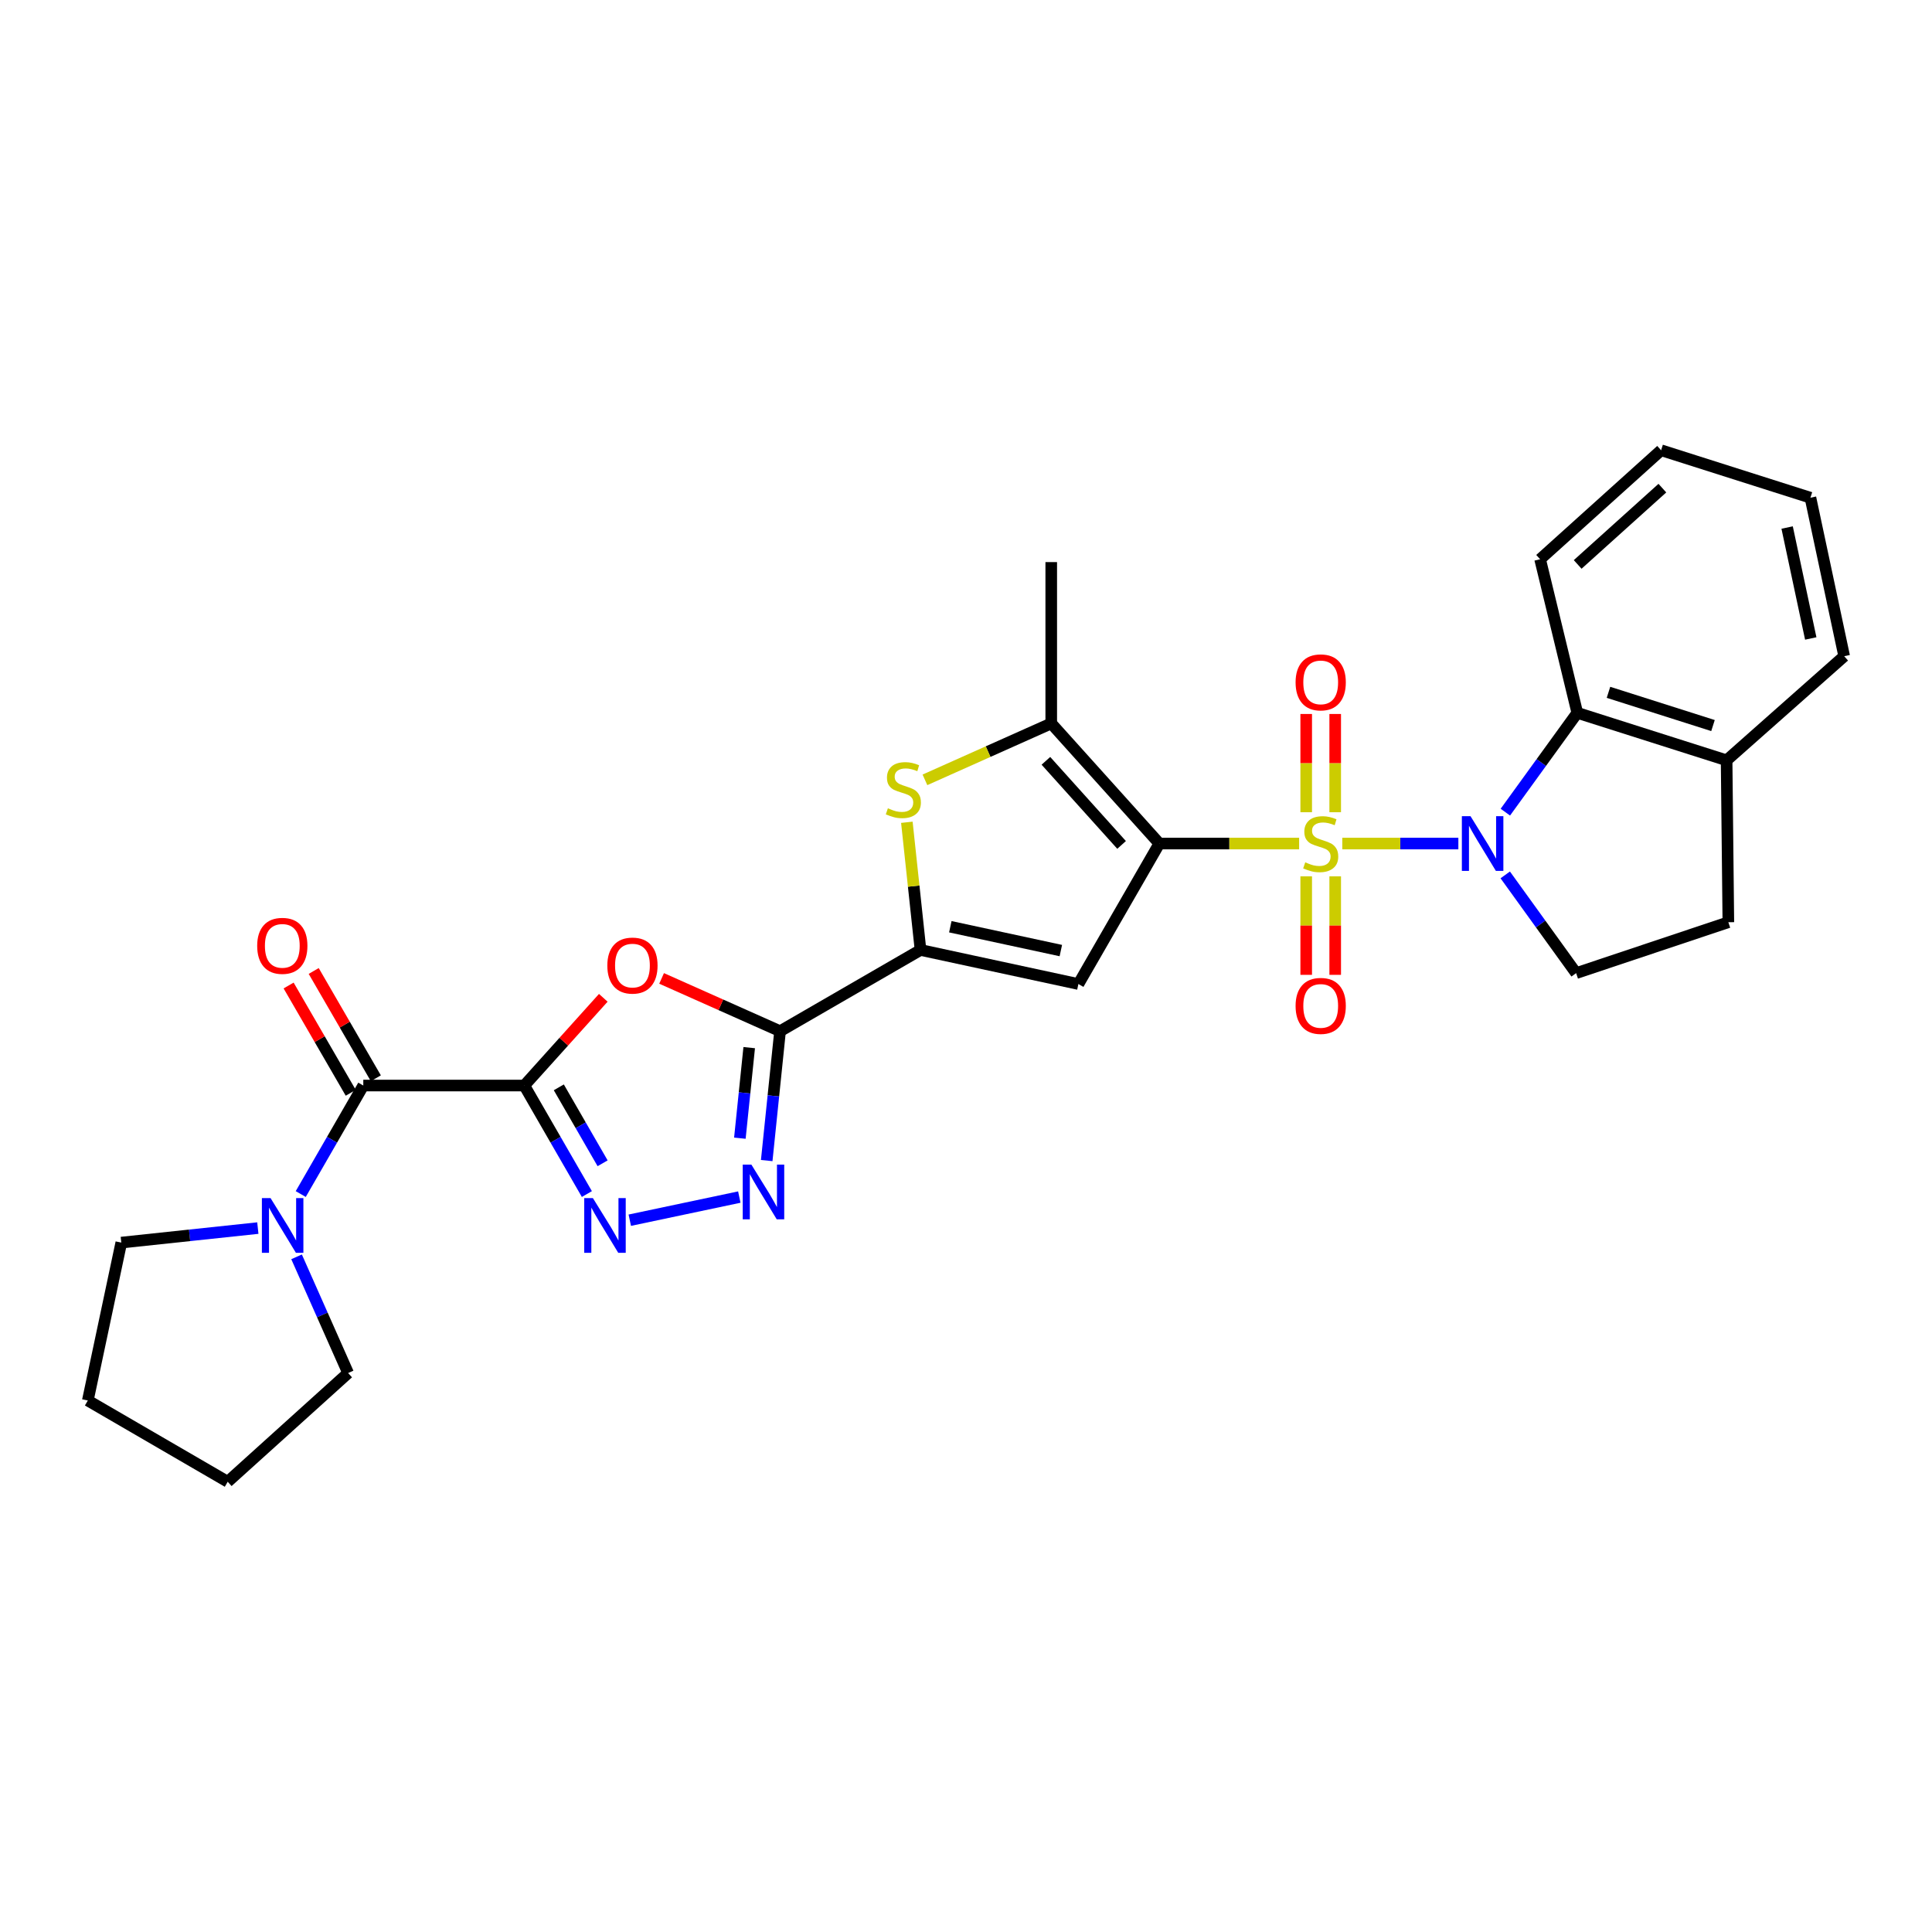 <?xml version='1.0' encoding='iso-8859-1'?>
<svg version='1.1' baseProfile='full'
              xmlns='http://www.w3.org/2000/svg'
                      xmlns:rdkit='http://www.rdkit.org/xml'
                      xmlns:xlink='http://www.w3.org/1999/xlink'
                  xml:space='preserve'
width='1000px' height='1000px' viewBox='0 0 1000 1000'>
<!-- END OF HEADER -->
<rect style='opacity:1.0;fill:#FFFFFF;stroke:none' width='1000' height='1000' x='0' y='0'> </rect>
<path class='bond-0' d='M 672.427,436.617 L 636.254,436.617' style='fill:none;fill-rule:evenodd;stroke:#CCCC00;stroke-width:6px;stroke-linecap:butt;stroke-linejoin:miter;stroke-opacity:1' />
<path class='bond-0' d='M 636.254,436.617 L 600.082,436.617' style='fill:none;fill-rule:evenodd;stroke:#000000;stroke-width:6px;stroke-linecap:butt;stroke-linejoin:miter;stroke-opacity:1' />
<path class='bond-1' d='M 694.769,436.617 L 724.806,436.617' style='fill:none;fill-rule:evenodd;stroke:#CCCC00;stroke-width:6px;stroke-linecap:butt;stroke-linejoin:miter;stroke-opacity:1' />
<path class='bond-1' d='M 724.806,436.617 L 754.843,436.617' style='fill:none;fill-rule:evenodd;stroke:#0000FF;stroke-width:6px;stroke-linecap:butt;stroke-linejoin:miter;stroke-opacity:1' />
<path class='bond-15' d='M 691.099,420.41 L 691.099,394.982' style='fill:none;fill-rule:evenodd;stroke:#CCCC00;stroke-width:6px;stroke-linecap:butt;stroke-linejoin:miter;stroke-opacity:1' />
<path class='bond-15' d='M 691.099,394.982 L 691.099,369.555' style='fill:none;fill-rule:evenodd;stroke:#FF0000;stroke-width:6px;stroke-linecap:butt;stroke-linejoin:miter;stroke-opacity:1' />
<path class='bond-15' d='M 676.089,420.41 L 676.089,394.982' style='fill:none;fill-rule:evenodd;stroke:#CCCC00;stroke-width:6px;stroke-linecap:butt;stroke-linejoin:miter;stroke-opacity:1' />
<path class='bond-15' d='M 676.089,394.982 L 676.089,369.555' style='fill:none;fill-rule:evenodd;stroke:#FF0000;stroke-width:6px;stroke-linecap:butt;stroke-linejoin:miter;stroke-opacity:1' />
<path class='bond-16' d='M 676.089,453.596 L 676.089,479.087' style='fill:none;fill-rule:evenodd;stroke:#CCCC00;stroke-width:6px;stroke-linecap:butt;stroke-linejoin:miter;stroke-opacity:1' />
<path class='bond-16' d='M 676.089,479.087 L 676.089,504.577' style='fill:none;fill-rule:evenodd;stroke:#FF0000;stroke-width:6px;stroke-linecap:butt;stroke-linejoin:miter;stroke-opacity:1' />
<path class='bond-16' d='M 691.099,453.596 L 691.099,479.087' style='fill:none;fill-rule:evenodd;stroke:#CCCC00;stroke-width:6px;stroke-linecap:butt;stroke-linejoin:miter;stroke-opacity:1' />
<path class='bond-16' d='M 691.099,479.087 L 691.099,504.577' style='fill:none;fill-rule:evenodd;stroke:#FF0000;stroke-width:6px;stroke-linecap:butt;stroke-linejoin:miter;stroke-opacity:1' />
<path class='bond-4' d='M 600.082,436.617 L 558.179,509.331' style='fill:none;fill-rule:evenodd;stroke:#000000;stroke-width:6px;stroke-linecap:butt;stroke-linejoin:miter;stroke-opacity:1' />
<path class='bond-9' d='M 600.082,436.617 L 544.12,374.435' style='fill:none;fill-rule:evenodd;stroke:#000000;stroke-width:6px;stroke-linecap:butt;stroke-linejoin:miter;stroke-opacity:1' />
<path class='bond-9' d='M 580.531,437.331 L 541.358,393.803' style='fill:none;fill-rule:evenodd;stroke:#000000;stroke-width:6px;stroke-linecap:butt;stroke-linejoin:miter;stroke-opacity:1' />
<path class='bond-12' d='M 779.169,420.369 L 797.787,394.667' style='fill:none;fill-rule:evenodd;stroke:#0000FF;stroke-width:6px;stroke-linecap:butt;stroke-linejoin:miter;stroke-opacity:1' />
<path class='bond-12' d='M 797.787,394.667 L 816.406,368.965' style='fill:none;fill-rule:evenodd;stroke:#000000;stroke-width:6px;stroke-linecap:butt;stroke-linejoin:miter;stroke-opacity:1' />
<path class='bond-14' d='M 779.11,452.845 L 797.458,478.27' style='fill:none;fill-rule:evenodd;stroke:#0000FF;stroke-width:6px;stroke-linecap:butt;stroke-linejoin:miter;stroke-opacity:1' />
<path class='bond-14' d='M 797.458,478.27 L 815.805,503.694' style='fill:none;fill-rule:evenodd;stroke:#000000;stroke-width:6px;stroke-linecap:butt;stroke-linejoin:miter;stroke-opacity:1' />
<path class='bond-2' d='M 271.376,561.874 L 291.82,539.168' style='fill:none;fill-rule:evenodd;stroke:#000000;stroke-width:6px;stroke-linecap:butt;stroke-linejoin:miter;stroke-opacity:1' />
<path class='bond-2' d='M 291.82,539.168 L 312.263,516.462' style='fill:none;fill-rule:evenodd;stroke:#FF0000;stroke-width:6px;stroke-linecap:butt;stroke-linejoin:miter;stroke-opacity:1' />
<path class='bond-11' d='M 271.376,561.874 L 188.039,561.874' style='fill:none;fill-rule:evenodd;stroke:#000000;stroke-width:6px;stroke-linecap:butt;stroke-linejoin:miter;stroke-opacity:1' />
<path class='bond-32' d='M 271.376,561.874 L 287.571,589.956' style='fill:none;fill-rule:evenodd;stroke:#000000;stroke-width:6px;stroke-linecap:butt;stroke-linejoin:miter;stroke-opacity:1' />
<path class='bond-32' d='M 287.571,589.956 L 303.766,618.037' style='fill:none;fill-rule:evenodd;stroke:#0000FF;stroke-width:6px;stroke-linecap:butt;stroke-linejoin:miter;stroke-opacity:1' />
<path class='bond-32' d='M 289.237,562.8 L 300.574,582.457' style='fill:none;fill-rule:evenodd;stroke:#000000;stroke-width:6px;stroke-linecap:butt;stroke-linejoin:miter;stroke-opacity:1' />
<path class='bond-32' d='M 300.574,582.457 L 311.91,602.114' style='fill:none;fill-rule:evenodd;stroke:#0000FF;stroke-width:6px;stroke-linecap:butt;stroke-linejoin:miter;stroke-opacity:1' />
<path class='bond-3' d='M 403.754,533.747 L 476.46,491.703' style='fill:none;fill-rule:evenodd;stroke:#000000;stroke-width:6px;stroke-linecap:butt;stroke-linejoin:miter;stroke-opacity:1' />
<path class='bond-6' d='M 403.754,533.747 L 373.1,520.086' style='fill:none;fill-rule:evenodd;stroke:#000000;stroke-width:6px;stroke-linecap:butt;stroke-linejoin:miter;stroke-opacity:1' />
<path class='bond-6' d='M 373.1,520.086 L 342.446,506.425' style='fill:none;fill-rule:evenodd;stroke:#FF0000;stroke-width:6px;stroke-linecap:butt;stroke-linejoin:miter;stroke-opacity:1' />
<path class='bond-8' d='M 403.754,533.747 L 400.302,567.227' style='fill:none;fill-rule:evenodd;stroke:#000000;stroke-width:6px;stroke-linecap:butt;stroke-linejoin:miter;stroke-opacity:1' />
<path class='bond-8' d='M 400.302,567.227 L 396.849,600.708' style='fill:none;fill-rule:evenodd;stroke:#0000FF;stroke-width:6px;stroke-linecap:butt;stroke-linejoin:miter;stroke-opacity:1' />
<path class='bond-8' d='M 387.788,542.252 L 385.371,565.688' style='fill:none;fill-rule:evenodd;stroke:#000000;stroke-width:6px;stroke-linecap:butt;stroke-linejoin:miter;stroke-opacity:1' />
<path class='bond-8' d='M 385.371,565.688 L 382.954,589.124' style='fill:none;fill-rule:evenodd;stroke:#0000FF;stroke-width:6px;stroke-linecap:butt;stroke-linejoin:miter;stroke-opacity:1' />
<path class='bond-5' d='M 558.179,509.331 L 476.46,491.703' style='fill:none;fill-rule:evenodd;stroke:#000000;stroke-width:6px;stroke-linecap:butt;stroke-linejoin:miter;stroke-opacity:1' />
<path class='bond-5' d='M 549.087,492.015 L 491.883,479.675' style='fill:none;fill-rule:evenodd;stroke:#000000;stroke-width:6px;stroke-linecap:butt;stroke-linejoin:miter;stroke-opacity:1' />
<path class='bond-30' d='M 476.46,491.703 L 472.923,458.656' style='fill:none;fill-rule:evenodd;stroke:#000000;stroke-width:6px;stroke-linecap:butt;stroke-linejoin:miter;stroke-opacity:1' />
<path class='bond-30' d='M 472.923,458.656 L 469.387,425.609' style='fill:none;fill-rule:evenodd;stroke:#CCCC00;stroke-width:6px;stroke-linecap:butt;stroke-linejoin:miter;stroke-opacity:1' />
<path class='bond-7' d='M 325.973,631.576 L 382.665,619.601' style='fill:none;fill-rule:evenodd;stroke:#0000FF;stroke-width:6px;stroke-linecap:butt;stroke-linejoin:miter;stroke-opacity:1' />
<path class='bond-10' d='M 544.12,374.435 L 511.434,389.041' style='fill:none;fill-rule:evenodd;stroke:#000000;stroke-width:6px;stroke-linecap:butt;stroke-linejoin:miter;stroke-opacity:1' />
<path class='bond-10' d='M 511.434,389.041 L 478.747,403.647' style='fill:none;fill-rule:evenodd;stroke:#CCCC00;stroke-width:6px;stroke-linecap:butt;stroke-linejoin:miter;stroke-opacity:1' />
<path class='bond-20' d='M 544.12,374.435 L 544.12,290.939' style='fill:none;fill-rule:evenodd;stroke:#000000;stroke-width:6px;stroke-linecap:butt;stroke-linejoin:miter;stroke-opacity:1' />
<path class='bond-13' d='M 188.039,561.874 L 171.851,589.956' style='fill:none;fill-rule:evenodd;stroke:#000000;stroke-width:6px;stroke-linecap:butt;stroke-linejoin:miter;stroke-opacity:1' />
<path class='bond-13' d='M 171.851,589.956 L 155.662,618.038' style='fill:none;fill-rule:evenodd;stroke:#0000FF;stroke-width:6px;stroke-linecap:butt;stroke-linejoin:miter;stroke-opacity:1' />
<path class='bond-18' d='M 194.533,558.113 L 178.453,530.344' style='fill:none;fill-rule:evenodd;stroke:#000000;stroke-width:6px;stroke-linecap:butt;stroke-linejoin:miter;stroke-opacity:1' />
<path class='bond-18' d='M 178.453,530.344 L 162.373,502.575' style='fill:none;fill-rule:evenodd;stroke:#FF0000;stroke-width:6px;stroke-linecap:butt;stroke-linejoin:miter;stroke-opacity:1' />
<path class='bond-18' d='M 181.544,565.634 L 165.464,537.866' style='fill:none;fill-rule:evenodd;stroke:#000000;stroke-width:6px;stroke-linecap:butt;stroke-linejoin:miter;stroke-opacity:1' />
<path class='bond-18' d='M 165.464,537.866 L 149.384,510.097' style='fill:none;fill-rule:evenodd;stroke:#FF0000;stroke-width:6px;stroke-linecap:butt;stroke-linejoin:miter;stroke-opacity:1' />
<path class='bond-17' d='M 816.406,368.965 L 893.689,393.539' style='fill:none;fill-rule:evenodd;stroke:#000000;stroke-width:6px;stroke-linecap:butt;stroke-linejoin:miter;stroke-opacity:1' />
<path class='bond-17' d='M 832.547,358.347 L 886.645,375.549' style='fill:none;fill-rule:evenodd;stroke:#000000;stroke-width:6px;stroke-linecap:butt;stroke-linejoin:miter;stroke-opacity:1' />
<path class='bond-23' d='M 816.406,368.965 L 797.16,289.463' style='fill:none;fill-rule:evenodd;stroke:#000000;stroke-width:6px;stroke-linecap:butt;stroke-linejoin:miter;stroke-opacity:1' />
<path class='bond-21' d='M 133.456,635.653 L 98.119,639.41' style='fill:none;fill-rule:evenodd;stroke:#0000FF;stroke-width:6px;stroke-linecap:butt;stroke-linejoin:miter;stroke-opacity:1' />
<path class='bond-21' d='M 98.119,639.41 L 62.782,643.168' style='fill:none;fill-rule:evenodd;stroke:#000000;stroke-width:6px;stroke-linecap:butt;stroke-linejoin:miter;stroke-opacity:1' />
<path class='bond-22' d='M 153.504,650.537 L 166.844,680.608' style='fill:none;fill-rule:evenodd;stroke:#0000FF;stroke-width:6px;stroke-linecap:butt;stroke-linejoin:miter;stroke-opacity:1' />
<path class='bond-22' d='M 166.844,680.608 L 180.184,710.679' style='fill:none;fill-rule:evenodd;stroke:#000000;stroke-width:6px;stroke-linecap:butt;stroke-linejoin:miter;stroke-opacity:1' />
<path class='bond-19' d='M 815.805,503.694 L 894.59,477.344' style='fill:none;fill-rule:evenodd;stroke:#000000;stroke-width:6px;stroke-linecap:butt;stroke-linejoin:miter;stroke-opacity:1' />
<path class='bond-24' d='M 893.689,393.539 L 954.545,339.646' style='fill:none;fill-rule:evenodd;stroke:#000000;stroke-width:6px;stroke-linecap:butt;stroke-linejoin:miter;stroke-opacity:1' />
<path class='bond-29' d='M 893.689,393.539 L 894.59,477.344' style='fill:none;fill-rule:evenodd;stroke:#000000;stroke-width:6px;stroke-linecap:butt;stroke-linejoin:miter;stroke-opacity:1' />
<path class='bond-25' d='M 62.782,643.168 L 45.455,724.896' style='fill:none;fill-rule:evenodd;stroke:#000000;stroke-width:6px;stroke-linecap:butt;stroke-linejoin:miter;stroke-opacity:1' />
<path class='bond-26' d='M 180.184,710.679 L 117.86,766.957' style='fill:none;fill-rule:evenodd;stroke:#000000;stroke-width:6px;stroke-linecap:butt;stroke-linejoin:miter;stroke-opacity:1' />
<path class='bond-27' d='M 797.16,289.463 L 859.784,233.043' style='fill:none;fill-rule:evenodd;stroke:#000000;stroke-width:6px;stroke-linecap:butt;stroke-linejoin:miter;stroke-opacity:1' />
<path class='bond-27' d='M 816.6,292.152 L 860.437,252.658' style='fill:none;fill-rule:evenodd;stroke:#000000;stroke-width:6px;stroke-linecap:butt;stroke-linejoin:miter;stroke-opacity:1' />
<path class='bond-31' d='M 954.545,339.646 L 937.076,257.617' style='fill:none;fill-rule:evenodd;stroke:#000000;stroke-width:6px;stroke-linecap:butt;stroke-linejoin:miter;stroke-opacity:1' />
<path class='bond-31' d='M 937.244,330.468 L 925.016,273.048' style='fill:none;fill-rule:evenodd;stroke:#000000;stroke-width:6px;stroke-linecap:butt;stroke-linejoin:miter;stroke-opacity:1' />
<path class='bond-33' d='M 45.455,724.896 L 117.86,766.957' style='fill:none;fill-rule:evenodd;stroke:#000000;stroke-width:6px;stroke-linecap:butt;stroke-linejoin:miter;stroke-opacity:1' />
<path class='bond-28' d='M 859.784,233.043 L 937.076,257.617' style='fill:none;fill-rule:evenodd;stroke:#000000;stroke-width:6px;stroke-linecap:butt;stroke-linejoin:miter;stroke-opacity:1' />
<path  class='atom-0' d='M 675.594 446.337
Q 675.914 446.457, 677.234 447.017
Q 678.554 447.577, 679.994 447.937
Q 681.474 448.257, 682.914 448.257
Q 685.594 448.257, 687.154 446.977
Q 688.714 445.657, 688.714 443.377
Q 688.714 441.817, 687.914 440.857
Q 687.154 439.897, 685.954 439.377
Q 684.754 438.857, 682.754 438.257
Q 680.234 437.497, 678.714 436.777
Q 677.234 436.057, 676.154 434.537
Q 675.114 433.017, 675.114 430.457
Q 675.114 426.897, 677.514 424.697
Q 679.954 422.497, 684.754 422.497
Q 688.034 422.497, 691.754 424.057
L 690.834 427.137
Q 687.434 425.737, 684.874 425.737
Q 682.114 425.737, 680.594 426.897
Q 679.074 428.017, 679.114 429.977
Q 679.114 431.497, 679.874 432.417
Q 680.674 433.337, 681.794 433.857
Q 682.954 434.377, 684.874 434.977
Q 687.434 435.777, 688.954 436.577
Q 690.474 437.377, 691.554 439.017
Q 692.674 440.617, 692.674 443.377
Q 692.674 447.297, 690.034 449.417
Q 687.434 451.497, 683.074 451.497
Q 680.554 451.497, 678.634 450.937
Q 676.754 450.417, 674.514 449.497
L 675.594 446.337
' fill='#CCCC00'/>
<path  class='atom-2' d='M 761.139 422.457
L 770.419 437.457
Q 771.339 438.937, 772.819 441.617
Q 774.299 444.297, 774.379 444.457
L 774.379 422.457
L 778.139 422.457
L 778.139 450.777
L 774.259 450.777
L 764.299 434.377
Q 763.139 432.457, 761.899 430.257
Q 760.699 428.057, 760.339 427.377
L 760.339 450.777
L 756.659 450.777
L 756.659 422.457
L 761.139 422.457
' fill='#0000FF'/>
<path  class='atom-7' d='M 314.354 499.78
Q 314.354 492.98, 317.714 489.18
Q 321.074 485.38, 327.354 485.38
Q 333.634 485.38, 336.994 489.18
Q 340.354 492.98, 340.354 499.78
Q 340.354 506.66, 336.954 510.58
Q 333.554 514.46, 327.354 514.46
Q 321.114 514.46, 317.714 510.58
Q 314.354 506.7, 314.354 499.78
M 327.354 511.26
Q 331.674 511.26, 333.994 508.38
Q 336.354 505.46, 336.354 499.78
Q 336.354 494.22, 333.994 491.42
Q 331.674 488.58, 327.354 488.58
Q 323.034 488.58, 320.674 491.38
Q 318.354 494.18, 318.354 499.78
Q 318.354 505.5, 320.674 508.38
Q 323.034 511.26, 327.354 511.26
' fill='#FF0000'/>
<path  class='atom-8' d='M 306.877 620.127
L 316.157 635.127
Q 317.077 636.607, 318.557 639.287
Q 320.037 641.967, 320.117 642.127
L 320.117 620.127
L 323.877 620.127
L 323.877 648.447
L 319.997 648.447
L 310.037 632.047
Q 308.877 630.127, 307.637 627.927
Q 306.437 625.727, 306.077 625.047
L 306.077 648.447
L 302.397 648.447
L 302.397 620.127
L 306.877 620.127
' fill='#0000FF'/>
<path  class='atom-9' d='M 388.914 602.799
L 398.194 617.799
Q 399.114 619.279, 400.594 621.959
Q 402.074 624.639, 402.154 624.799
L 402.154 602.799
L 405.914 602.799
L 405.914 631.119
L 402.034 631.119
L 392.074 614.719
Q 390.914 612.799, 389.674 610.599
Q 388.474 608.399, 388.114 607.719
L 388.114 631.119
L 384.434 631.119
L 384.434 602.799
L 388.914 602.799
' fill='#0000FF'/>
<path  class='atom-11' d='M 459.571 418.361
Q 459.891 418.481, 461.211 419.041
Q 462.531 419.601, 463.971 419.961
Q 465.451 420.281, 466.891 420.281
Q 469.571 420.281, 471.131 419.001
Q 472.691 417.681, 472.691 415.401
Q 472.691 413.841, 471.891 412.881
Q 471.131 411.921, 469.931 411.401
Q 468.731 410.881, 466.731 410.281
Q 464.211 409.521, 462.691 408.801
Q 461.211 408.081, 460.131 406.561
Q 459.091 405.041, 459.091 402.481
Q 459.091 398.921, 461.491 396.721
Q 463.931 394.521, 468.731 394.521
Q 472.011 394.521, 475.731 396.081
L 474.811 399.161
Q 471.411 397.761, 468.851 397.761
Q 466.091 397.761, 464.571 398.921
Q 463.051 400.041, 463.091 402.001
Q 463.091 403.521, 463.851 404.441
Q 464.651 405.361, 465.771 405.881
Q 466.931 406.401, 468.851 407.001
Q 471.411 407.801, 472.931 408.601
Q 474.451 409.401, 475.531 411.041
Q 476.651 412.641, 476.651 415.401
Q 476.651 419.321, 474.011 421.441
Q 471.411 423.521, 467.051 423.521
Q 464.531 423.521, 462.611 422.961
Q 460.731 422.441, 458.491 421.521
L 459.571 418.361
' fill='#CCCC00'/>
<path  class='atom-14' d='M 140.035 620.127
L 149.315 635.127
Q 150.235 636.607, 151.715 639.287
Q 153.195 641.967, 153.275 642.127
L 153.275 620.127
L 157.035 620.127
L 157.035 648.447
L 153.155 648.447
L 143.195 632.047
Q 142.035 630.127, 140.795 627.927
Q 139.595 625.727, 139.235 625.047
L 139.235 648.447
L 135.555 648.447
L 135.555 620.127
L 140.035 620.127
' fill='#0000FF'/>
<path  class='atom-16' d='M 670.594 353.193
Q 670.594 346.393, 673.954 342.593
Q 677.314 338.793, 683.594 338.793
Q 689.874 338.793, 693.234 342.593
Q 696.594 346.393, 696.594 353.193
Q 696.594 360.073, 693.194 363.993
Q 689.794 367.873, 683.594 367.873
Q 677.354 367.873, 673.954 363.993
Q 670.594 360.113, 670.594 353.193
M 683.594 364.673
Q 687.914 364.673, 690.234 361.793
Q 692.594 358.873, 692.594 353.193
Q 692.594 347.633, 690.234 344.833
Q 687.914 341.993, 683.594 341.993
Q 679.274 341.993, 676.914 344.793
Q 674.594 347.593, 674.594 353.193
Q 674.594 358.913, 676.914 361.793
Q 679.274 364.673, 683.594 364.673
' fill='#FF0000'/>
<path  class='atom-17' d='M 670.594 520.652
Q 670.594 513.852, 673.954 510.052
Q 677.314 506.252, 683.594 506.252
Q 689.874 506.252, 693.234 510.052
Q 696.594 513.852, 696.594 520.652
Q 696.594 527.532, 693.194 531.452
Q 689.794 535.332, 683.594 535.332
Q 677.354 535.332, 673.954 531.452
Q 670.594 527.572, 670.594 520.652
M 683.594 532.132
Q 687.914 532.132, 690.234 529.252
Q 692.594 526.332, 692.594 520.652
Q 692.594 515.092, 690.234 512.292
Q 687.914 509.452, 683.594 509.452
Q 679.274 509.452, 676.914 512.252
Q 674.594 515.052, 674.594 520.652
Q 674.594 526.372, 676.914 529.252
Q 679.274 532.132, 683.594 532.132
' fill='#FF0000'/>
<path  class='atom-19' d='M 133.12 489.565
Q 133.12 482.765, 136.48 478.965
Q 139.84 475.165, 146.12 475.165
Q 152.4 475.165, 155.76 478.965
Q 159.12 482.765, 159.12 489.565
Q 159.12 496.445, 155.72 500.365
Q 152.32 504.245, 146.12 504.245
Q 139.88 504.245, 136.48 500.365
Q 133.12 496.485, 133.12 489.565
M 146.12 501.045
Q 150.44 501.045, 152.76 498.165
Q 155.12 495.245, 155.12 489.565
Q 155.12 484.005, 152.76 481.205
Q 150.44 478.365, 146.12 478.365
Q 141.8 478.365, 139.44 481.165
Q 137.12 483.965, 137.12 489.565
Q 137.12 495.285, 139.44 498.165
Q 141.8 501.045, 146.12 501.045
' fill='#FF0000'/>
</svg>
